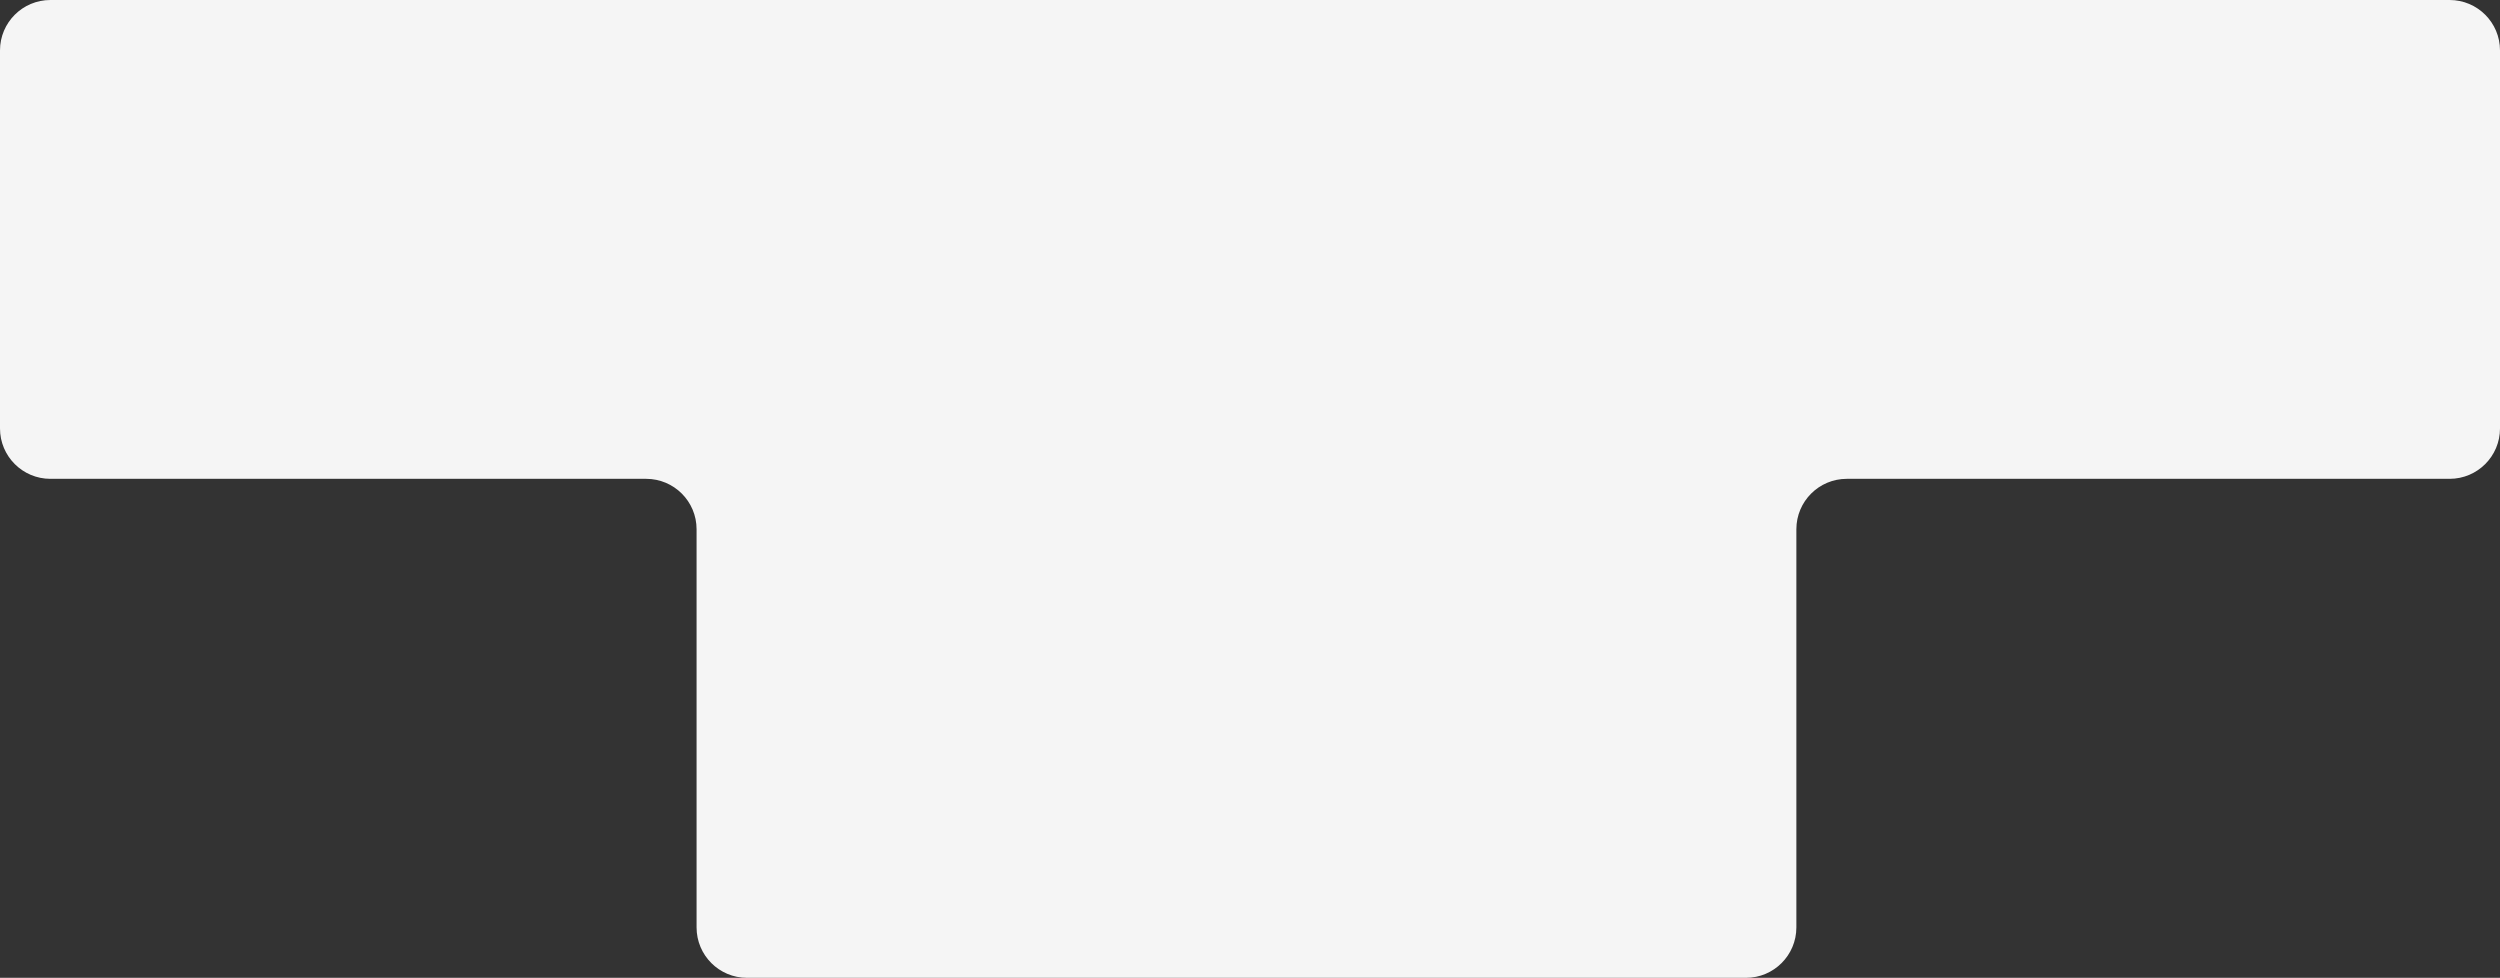 <?xml version="1.0" encoding="UTF-8"?> <svg xmlns="http://www.w3.org/2000/svg" width="1240" height="485" viewBox="0 0 1240 485" fill="none"><rect x="0" y="0" width="1240" height="485" fill="#333333" stroke="none"/><path d="M1215 0H25C11.193 0 0 11.193 0 25V212.5C0 226.307 11.193 237.5 25 237.5H320.5C334.307 237.5 345.5 248.693 345.5 262.5V358.5V460C345.5 473.807 356.693 485 370.5 485H866C879.807 485 891 473.807 891 460V358V262.5C891 248.693 902.193 237.5 916 237.5H1215C1228.81 237.5 1240 226.307 1240 212.5V25C1240 11.193 1228.81 0 1215 0Z" fill="#F5F5F5"></path></svg> 